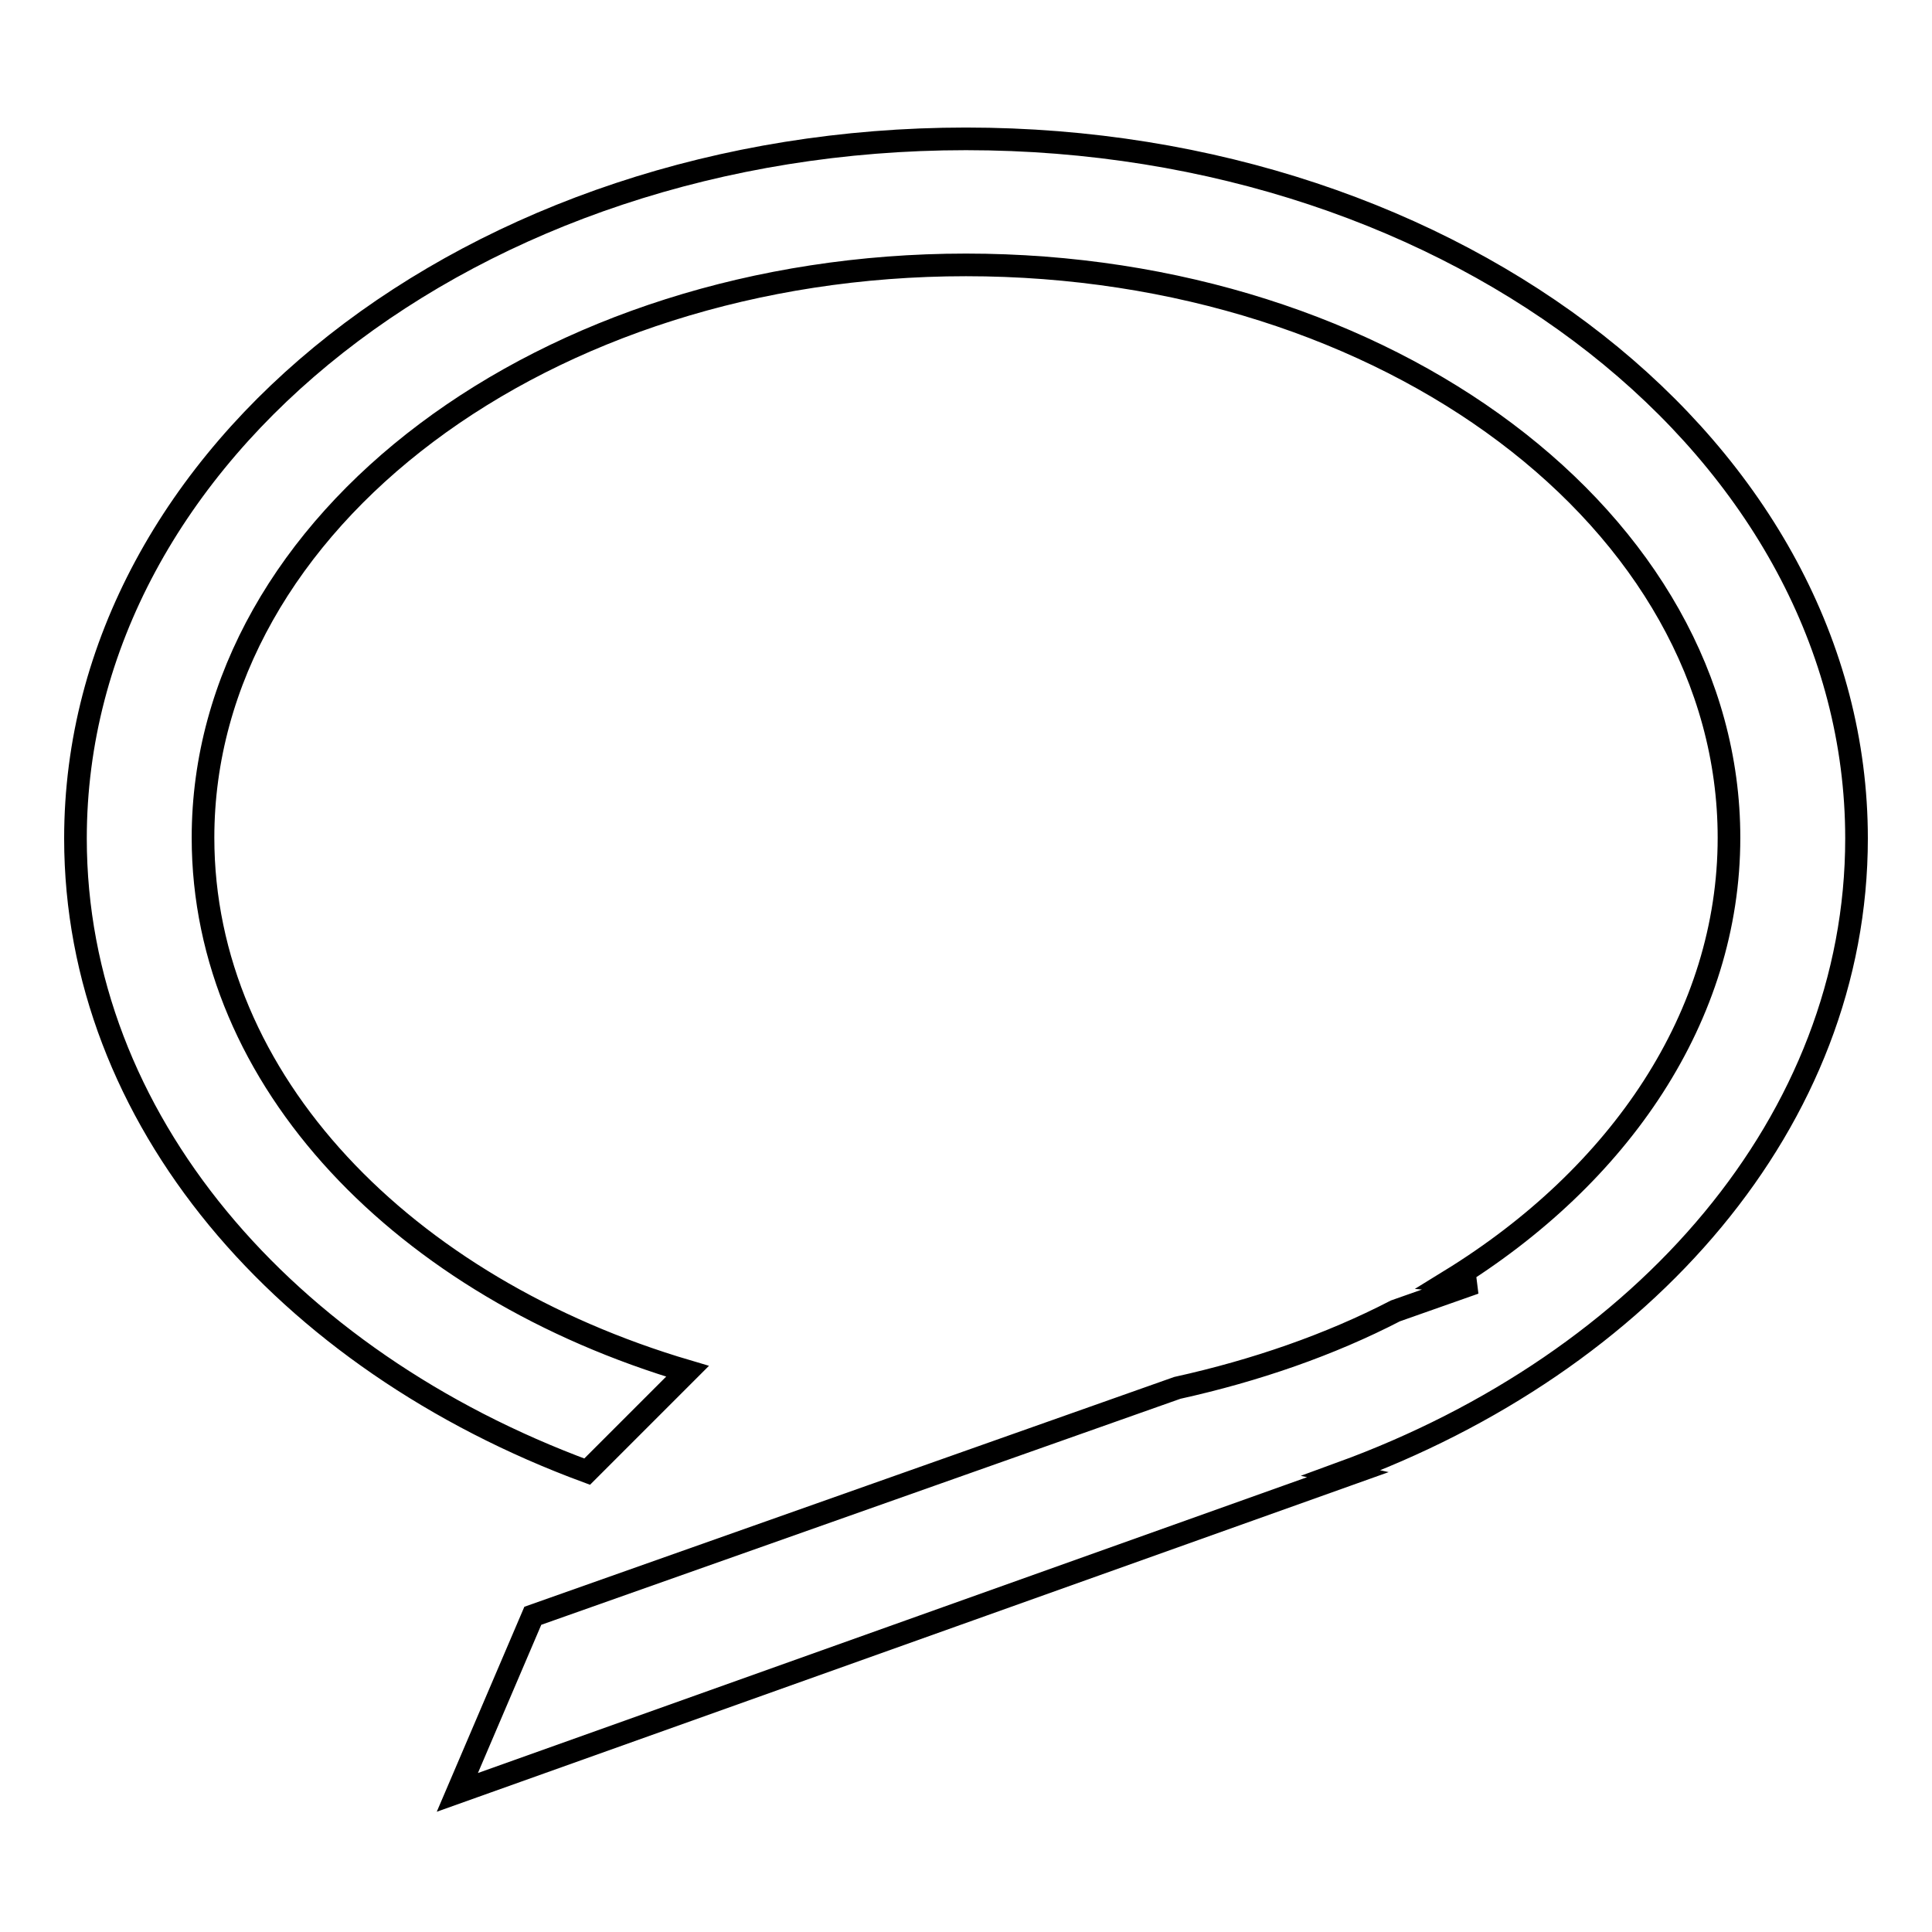<?xml version="1.0" encoding="utf-8"?>
<!-- Svg Vector Icons : http://www.onlinewebfonts.com/icon -->
<!DOCTYPE svg PUBLIC "-//W3C//DTD SVG 1.1//EN" "http://www.w3.org/Graphics/SVG/1.1/DTD/svg11.dtd">
<svg version="1.1" xmlns="http://www.w3.org/2000/svg" xmlns:xlink="http://www.w3.org/1999/xlink" x="0px" y="0px" viewBox="0 0 256 256" enable-background="new 0 0 256 256" xml:space="preserve">
<g><g><path stroke-width="3" fill-opacity="0" stroke="#000000"  d="M246,111.1c0-51.2-52.8-92.7-118-92.7c-65.2,0-118,41.5-118,92.7c0,37.1,27.7,69.1,67.8,83.9l13.3-13.3c-37.6-11.1-64.2-38.5-64.2-70.7c0-41.9,45.3-75.9,101.1-75.9c55.9,0,101.1,34,101.1,75.9c0,23.6-14.4,44.8-37,58.7l3.3,0.3l-10.5,3.7c-8.7,4.5-18.5,7.9-28.9,10.2l-85.4,30.2l-10,23.4l118-42.1l-0.9-0.2C218,180.5,246,148.4,246,111.1z"/></g></g>
</svg>